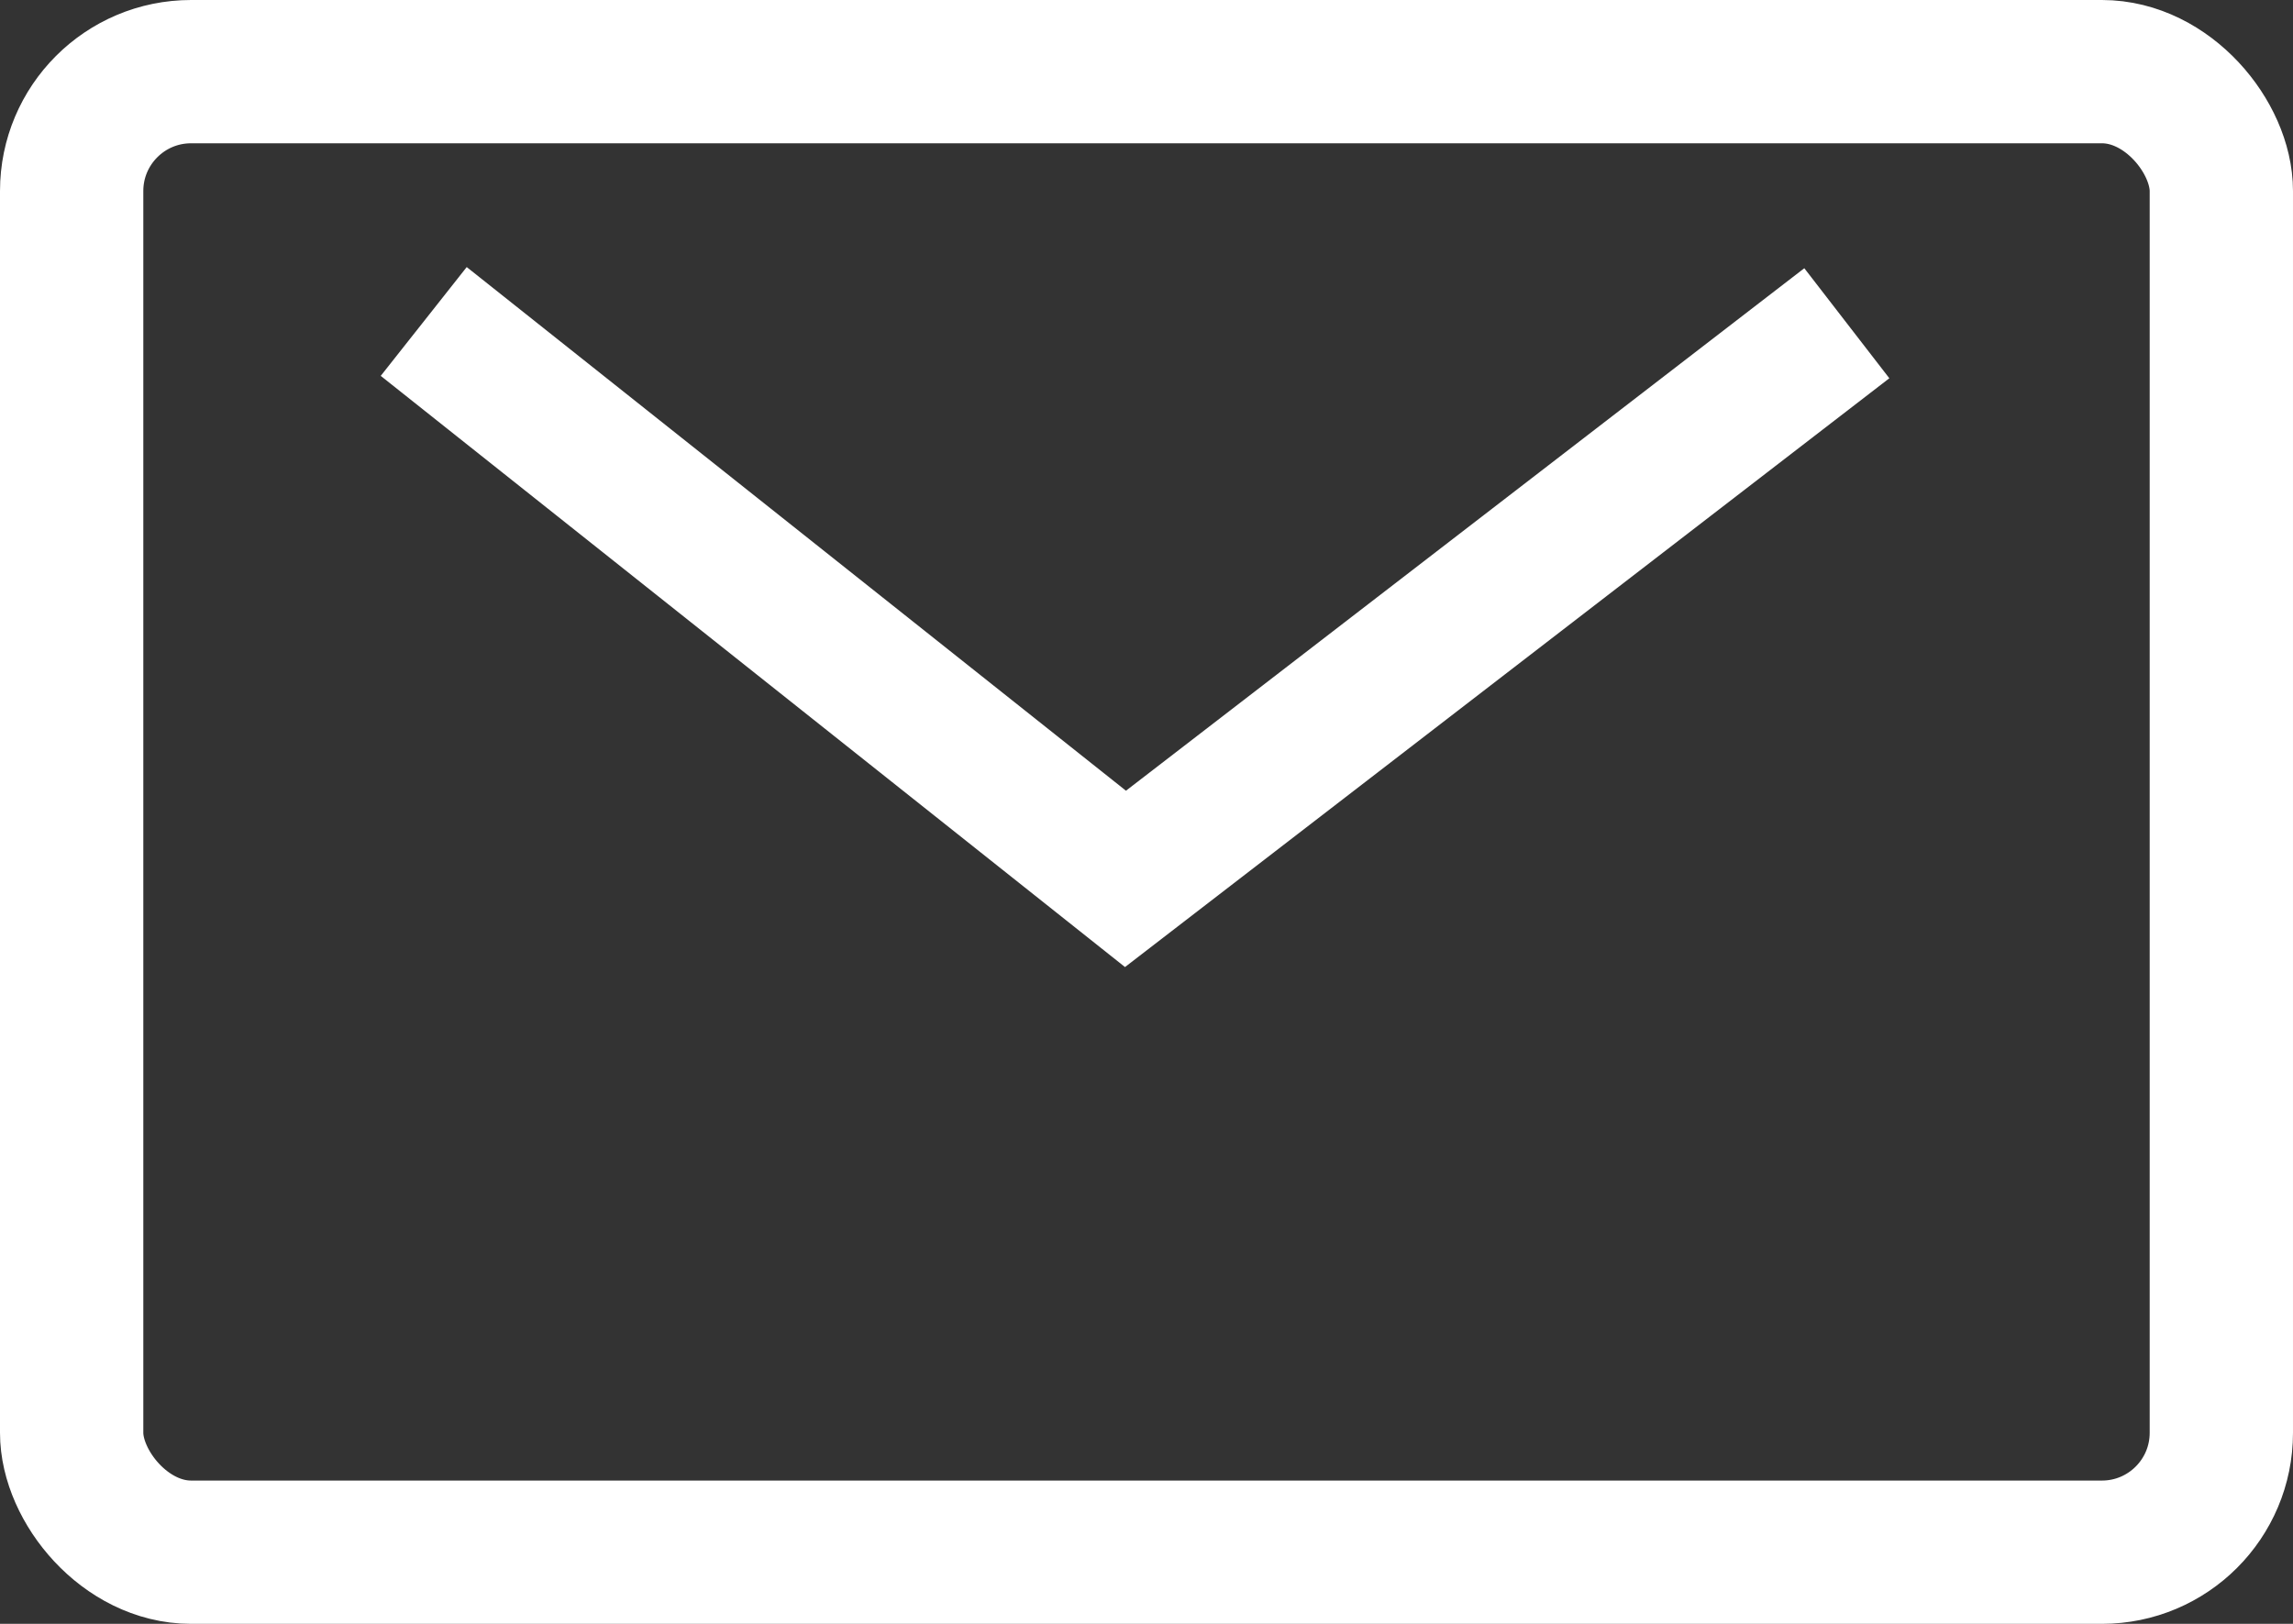<svg xmlns="http://www.w3.org/2000/svg" width="24" height="17" viewBox="0 0 24 17">
  <rect x="0" y="0" width="24" height="17" fill="#333333" stroke="none"/>
  <g id="Gruppe_68" data-name="Gruppe 68" transform="translate(-904 -5327.608)">
    <path id="Pfad_124" data-name="Pfad 124" d="M.9,0,0,1.139,7.79,7.328l8-6.164L14.9.012,7.8,5.482Z" transform="translate(907.985 5330.404)" fill="#fff"/>
    <g id="Rechteck_124" data-name="Rechteck 124" transform="translate(904 5327.608)" fill="none" stroke="#fff" stroke-width="1.5">
      <rect width="24" height="17" rx="2" stroke="none"/>
      <rect x="0.75" y="0.75" width="22.5" height="15.5" rx="1.25" fill="none"/>
    </g>
  </g>
</svg>
